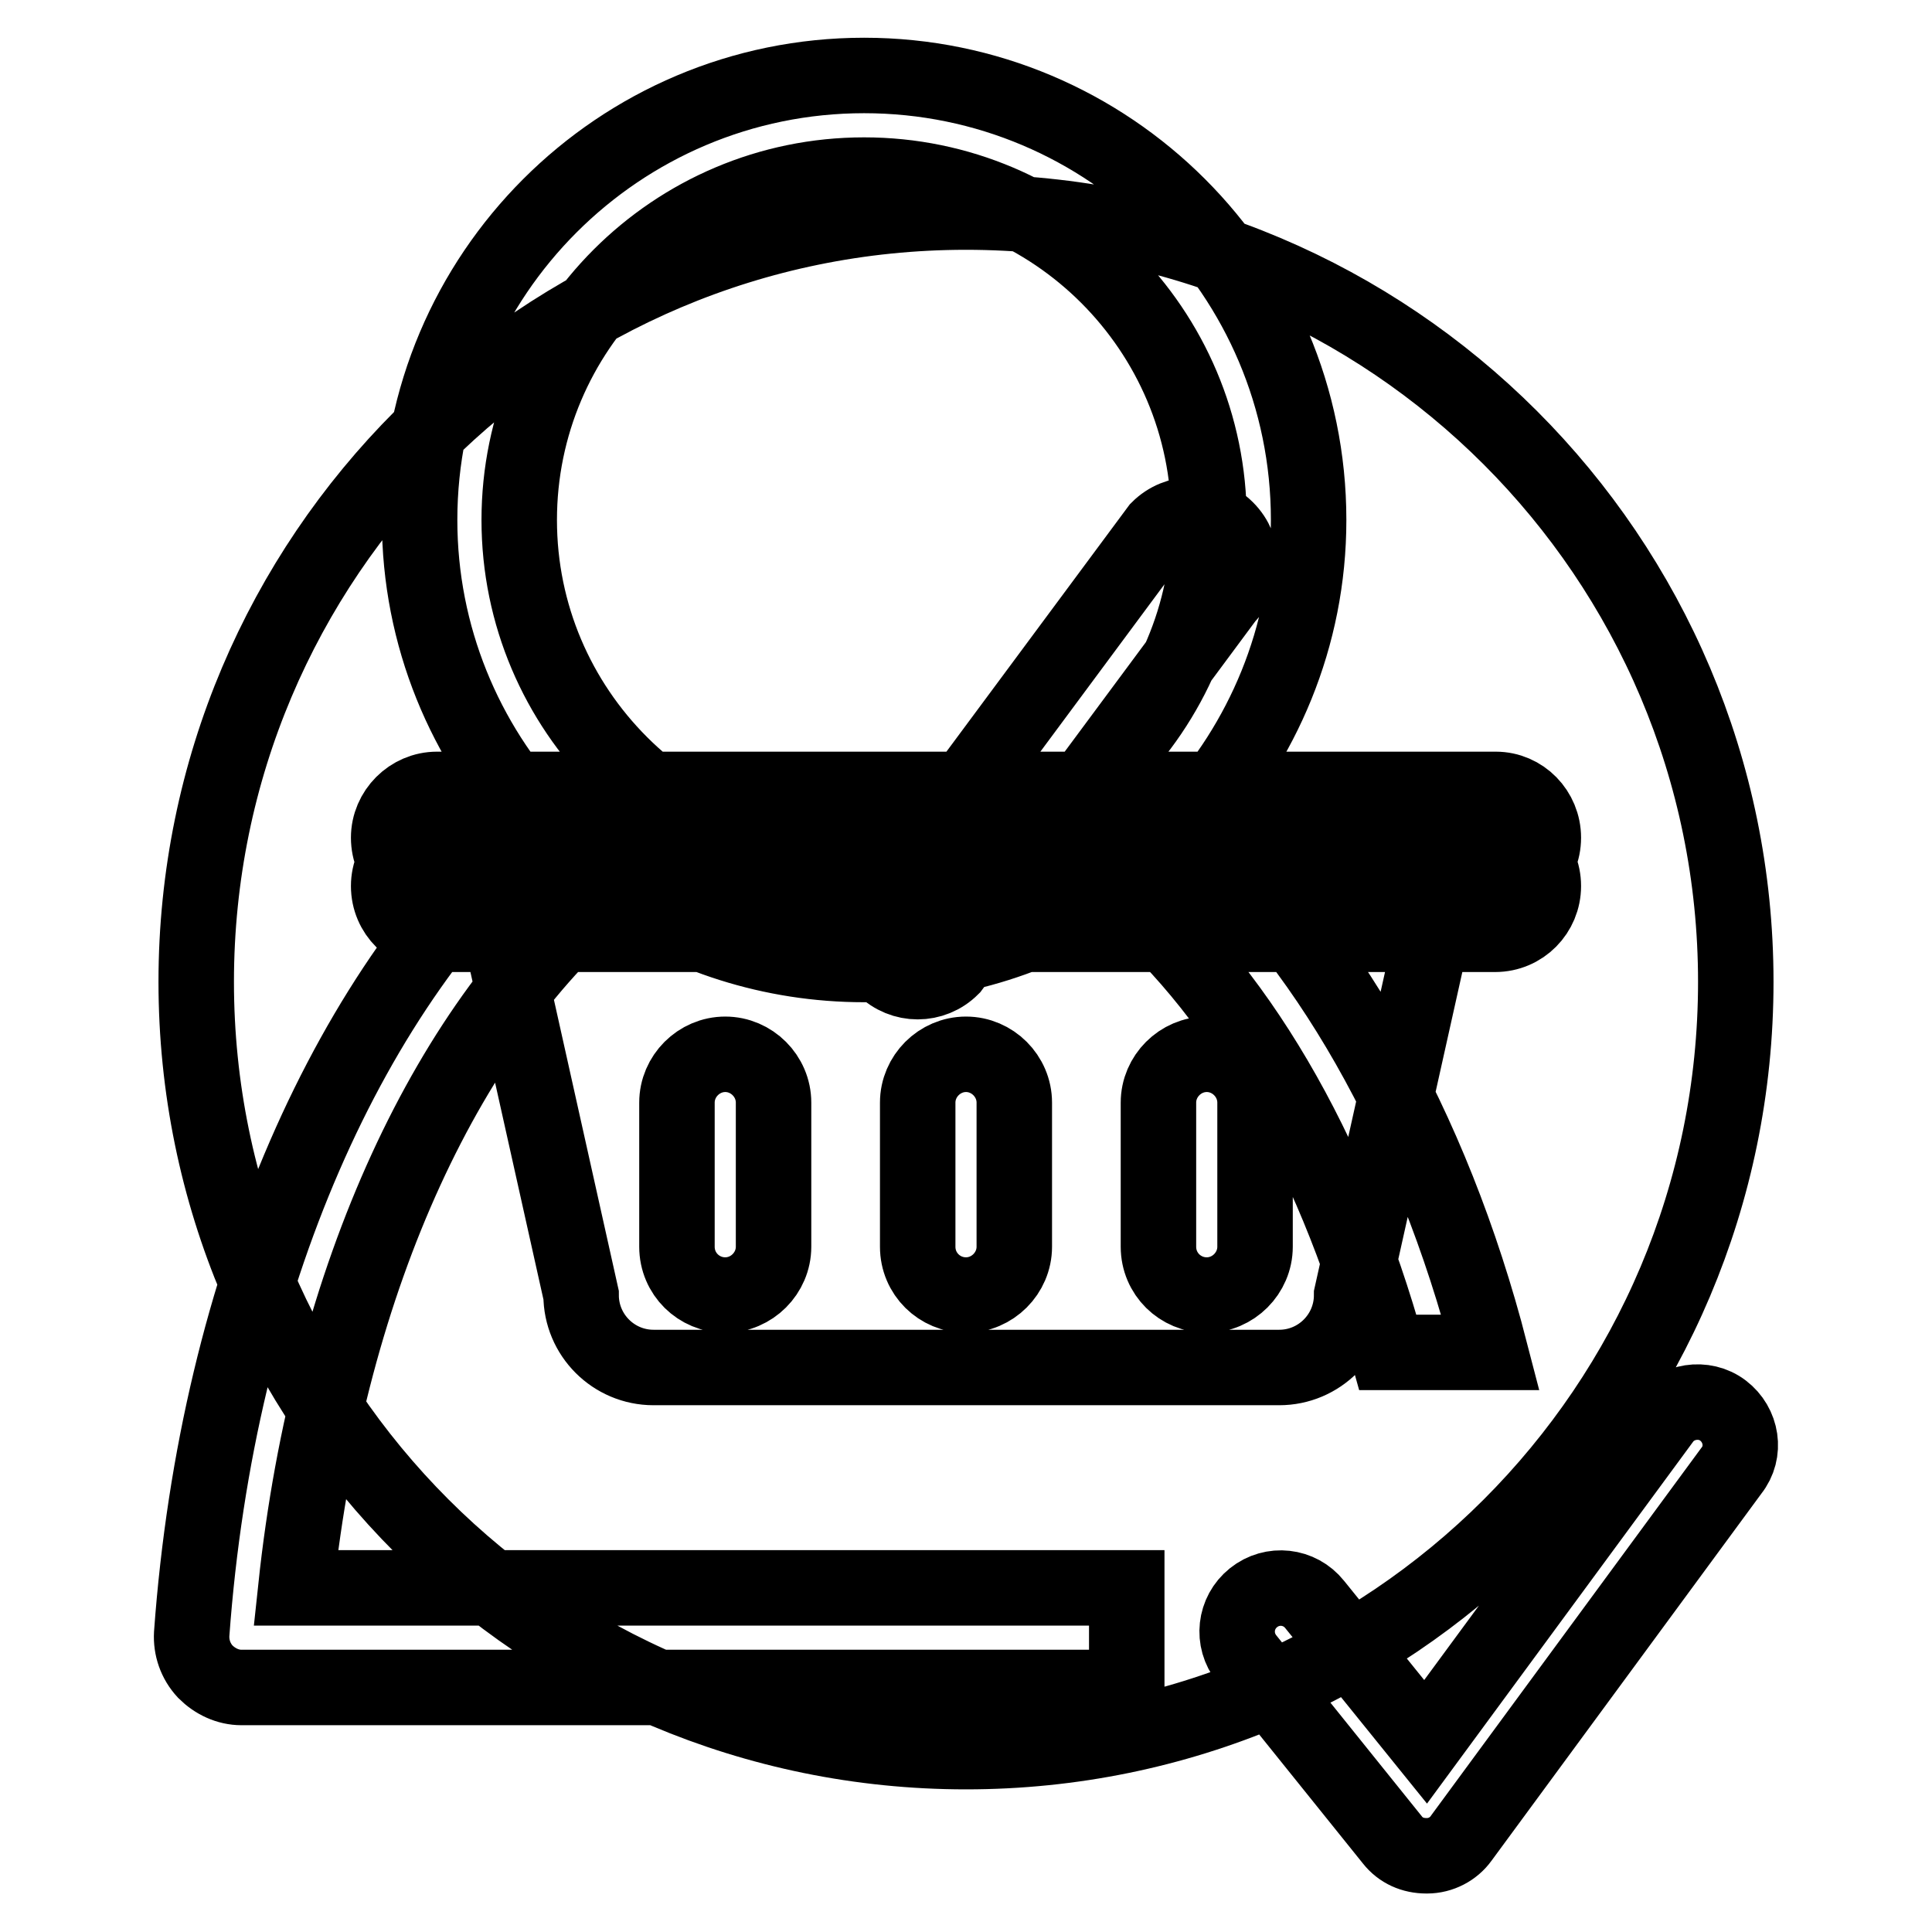 <?xml version="1.0" encoding="utf-8"?>
<!-- Svg Vector Icons : http://www.onlinewebfonts.com/icon -->
<!DOCTYPE svg PUBLIC "-//W3C//DTD SVG 1.1//EN" "http://www.w3.org/Graphics/SVG/1.1/DTD/svg11.dtd">
<svg version="1.1" xmlns="http://www.w3.org/2000/svg" xmlns:xlink="http://www.w3.org/1999/xlink" x="0px" y="0px" viewBox="0 0 256 256" enable-background="new 0 0 256 256" xml:space="preserve">
<g> <path stroke-width="10" fill-opacity="0" stroke="#000000"  d="M149.3,210.4H39.2c4.4-41.4,20.5-75.4,42.1-92.9c9.5,6.5,20.9,10.3,33.2,10.3c12.3,0,23.7-3.8,33.2-10.3 c15.9,12.9,28.7,34.6,36.2,61.7h13.6c-7.8-30.2-22-54.9-39.9-70.3c9.7-10.5,15.8-24.5,15.8-40c0-32.5-26.4-58.9-58.9-58.9 C82,10,55.6,36.4,55.6,68.9c0,15.4,6,29.5,15.8,40c-24.8,21.4-42.6,60.7-46,107.6c-0.1,1.8,0.5,3.6,1.8,5c1.3,1.3,3,2.1,4.8,2.1 h117.3L149.3,210.4L149.3,210.4z M68.8,68.9c0-25.2,20.5-45.7,45.7-45.7c25.2,0,45.7,20.5,45.7,45.7c0,25.2-20.5,45.7-45.7,45.7 C89.3,114.6,68.8,94.1,68.8,68.9z M228.3,186.9c-2.5-1.9-6.2-1.3-8,1.2l-31.4,42.7l-14.7-18.2c-2-2.5-5.6-2.9-8.1-0.9 c-2.5,2-2.9,5.6-0.9,8.1l19.3,24c1.1,1.4,2.7,2.1,4.5,2.1c0,0,0.1,0,0.1,0c1.8,0,3.5-0.9,4.5-2.3l35.8-48.7 C231.4,192.4,230.8,188.8,228.3,186.9z M230,130.1c0,56.4-45.7,102-102,102c-56.3,0-102-45.7-102-102c0-56.3,45.7-102,102-102 C184.3,28.1,230,73.8,230,130.1 M182.2,104.6H73.8c-5.3,0-9.6,4.3-9.6,9.6L77,171.6c0,5.3,4.3,9.6,9.6,9.6h82.9 c5.3,0,9.6-4.3,9.6-9.6l12.8-57.4C191.8,108.9,187.5,104.6,182.2,104.6 M102.5,165.2c0,3.5-2.9,6.4-6.4,6.4s-6.4-2.8-6.4-6.4v-19.1 c0-3.5,2.9-6.4,6.4-6.4c3.5,0,6.4,2.9,6.4,6.4V165.2z M134.4,165.2c0,3.5-2.9,6.4-6.4,6.4c-3.5,0-6.4-2.8-6.4-6.4v-19.1 c0-3.5,2.9-6.4,6.4-6.4c3.5,0,6.4,2.9,6.4,6.4V165.2z M166.3,165.2c0,3.5-2.9,6.4-6.4,6.4c-3.5,0-6.4-2.8-6.4-6.4v-19.1 c0-3.5,2.9-6.4,6.4-6.4c3.5,0,6.4,2.9,6.4,6.4V165.2z M204.5,117.4c0,3.5-2.8,6.4-6.4,6.4H57.9c-3.5,0-6.4-2.8-6.4-6.4 c0-3.5,2.9-6.4,6.4-6.4h140.3C201.7,111,204.5,113.9,204.5,117.4 M204.5,111c0,3.5-2.8,6.4-6.4,6.4H57.9c-3.5,0-6.4-2.8-6.4-6.4 c0-3.5,2.9-6.4,6.4-6.4h140.3C201.7,104.6,204.5,107.5,204.5,111 M162.5,70.1c2.5,2.5,2.5,6.5,0,9l-36.4,49.1c-2.5,2.5-6.5,2.5-9,0 c-2.5-2.5-2.5-6.5,0-9l36.4-49.1C156,67.6,160,67.6,162.5,70.1"/></g>
</svg>